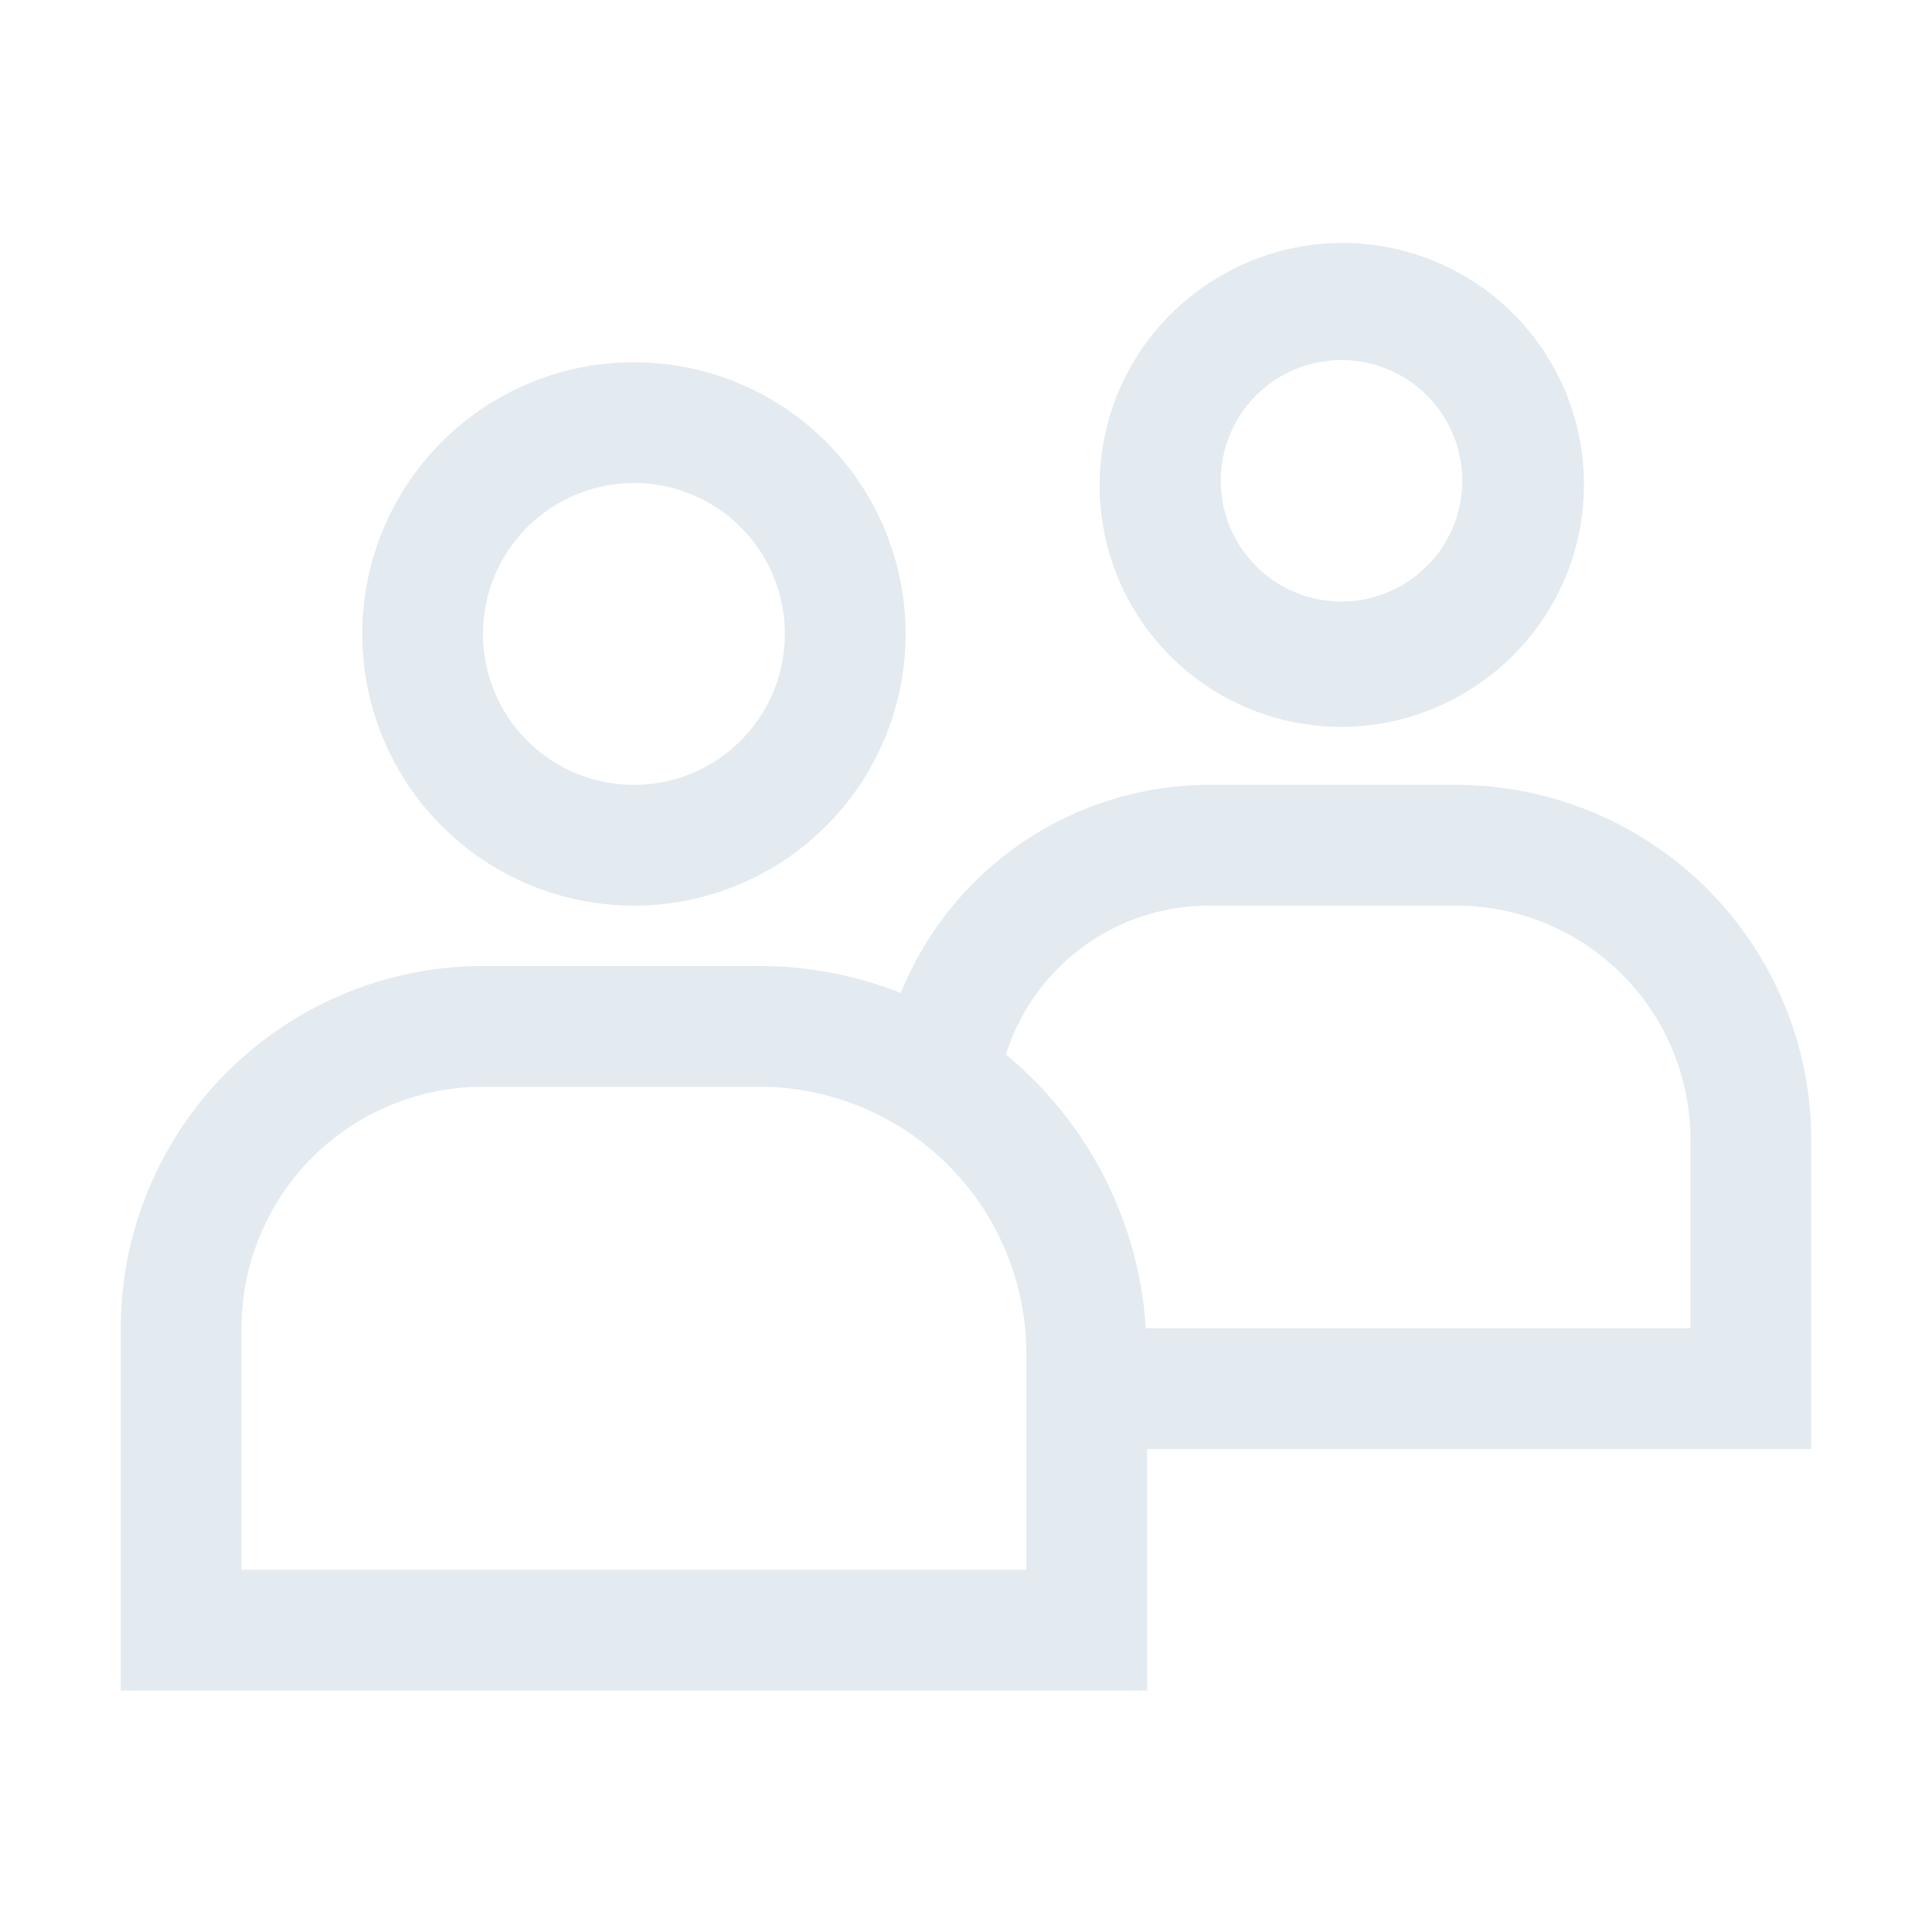 <svg xmlns="http://www.w3.org/2000/svg" viewBox="0 0 24 24"><path fill="#e3eaf0" fill-rule="evenodd" d="M18.37 8.494a3 3 0 1 1-3.333-4.988 3 3 0 0 1 3.334 4.988m-.833-3.741a1.5 1.5 0 1 0-1.666 2.493 1.5 1.5 0 0 0 1.666-2.493M7.875 11.25a3.375 3.375 0 1 0 0-6.75 3.375 3.375 0 0 0 0 6.75m0-5.25a1.875 1.875 0 1 1 0 3.75 1.875 1.875 0 0 1 0-3.75" clip-rule="evenodd"/><path fill="#e3eaf0" fill-rule="evenodd" d="M22.5 14.158a4.413 4.413 0 0 0-4.408-4.408H15a4.14 4.14 0 0 0-3.81 2.585A4.8 4.8 0 0 0 9.435 12H6a4.505 4.505 0 0 0-4.5 4.5V21h12.75v-3h8.25zM3 19.5v-3a3 3 0 0 1 3-3h3.436a3.32 3.32 0 0 1 3.314 3.314V19.5zm18-3h-6.766a4.8 4.8 0 0 0-1.738-3.399A2.64 2.64 0 0 1 15 11.25h3.092A2.91 2.91 0 0 1 21 14.158z" clip-rule="evenodd"/></svg>